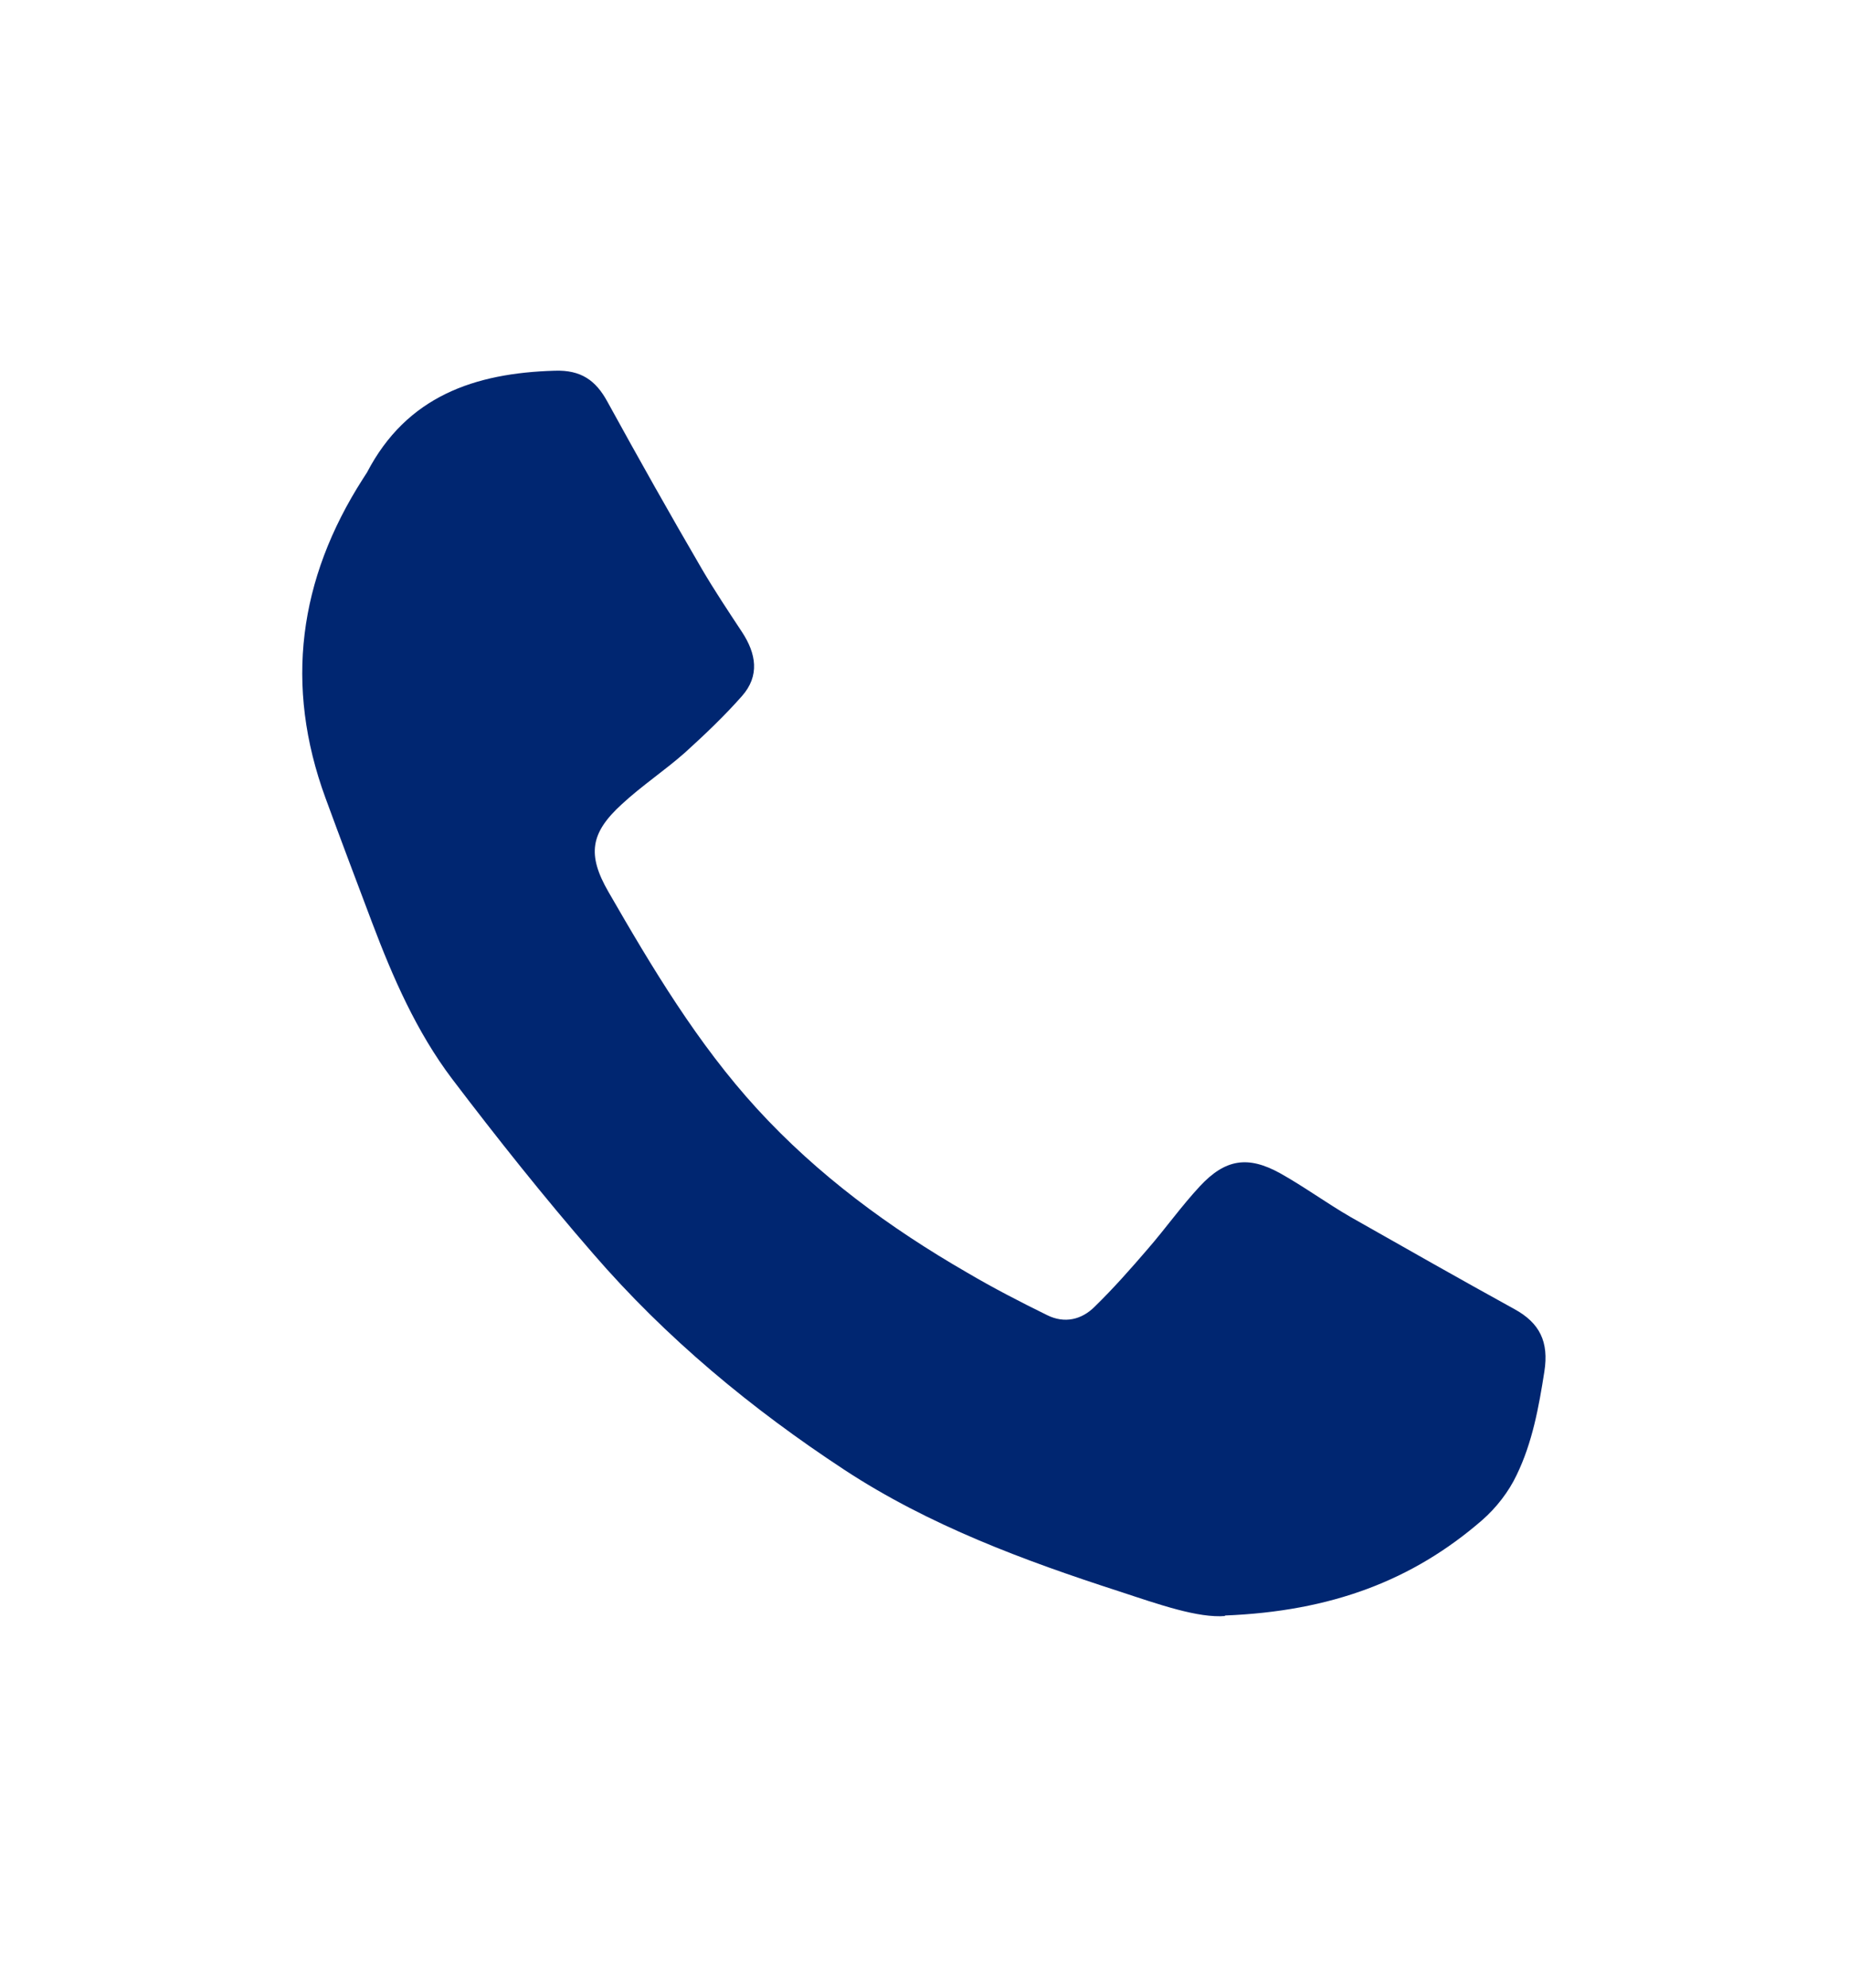 <?xml version="1.0" encoding="UTF-8"?><svg id="Layer_2" xmlns="http://www.w3.org/2000/svg" viewBox="0 0 40 43"><defs><style>.cls-1{fill:#002671;}</style></defs><path class="cls-1" d="M26.51,34.96c-.59,.05-1.44-.25-2.29-.53-2.07-.67-4.12-1.43-5.95-2.63-2.01-1.32-3.86-2.85-5.44-4.68-1.06-1.22-2.07-2.49-3.05-3.78-.77-1.02-1.28-2.19-1.73-3.38-.34-.9-.68-1.8-1.01-2.7-.89-2.43-.58-4.73,.81-6.9,.03-.05,.06-.09,.09-.14,.86-1.65,2.33-2.15,4.06-2.2,.57-.02,.89,.21,1.14,.67,.67,1.22,1.35,2.43,2.05,3.63,.27,.46,.57,.91,.86,1.35,.31,.47,.39,.95,0,1.39-.38,.43-.8,.83-1.23,1.22-.44,.39-.94,.72-1.37,1.12-.68,.62-.75,1.09-.29,1.89,.95,1.65,1.93,3.29,3.22,4.7,1.31,1.43,2.86,2.57,4.54,3.54,.56,.33,1.14,.63,1.73,.92,.38,.19,.75,.1,1.03-.18,.41-.4,.78-.82,1.15-1.25,.39-.45,.73-.93,1.13-1.36,.55-.59,1.04-.66,1.73-.28,.52,.29,1.01,.65,1.53,.95,1.18,.67,2.36,1.34,3.54,1.99,.55,.3,.75,.71,.65,1.35-.12,.77-.26,1.54-.6,2.24-.17,.36-.44,.71-.75,.98-1.5,1.3-3.26,1.97-5.57,2.06Z"/></svg>